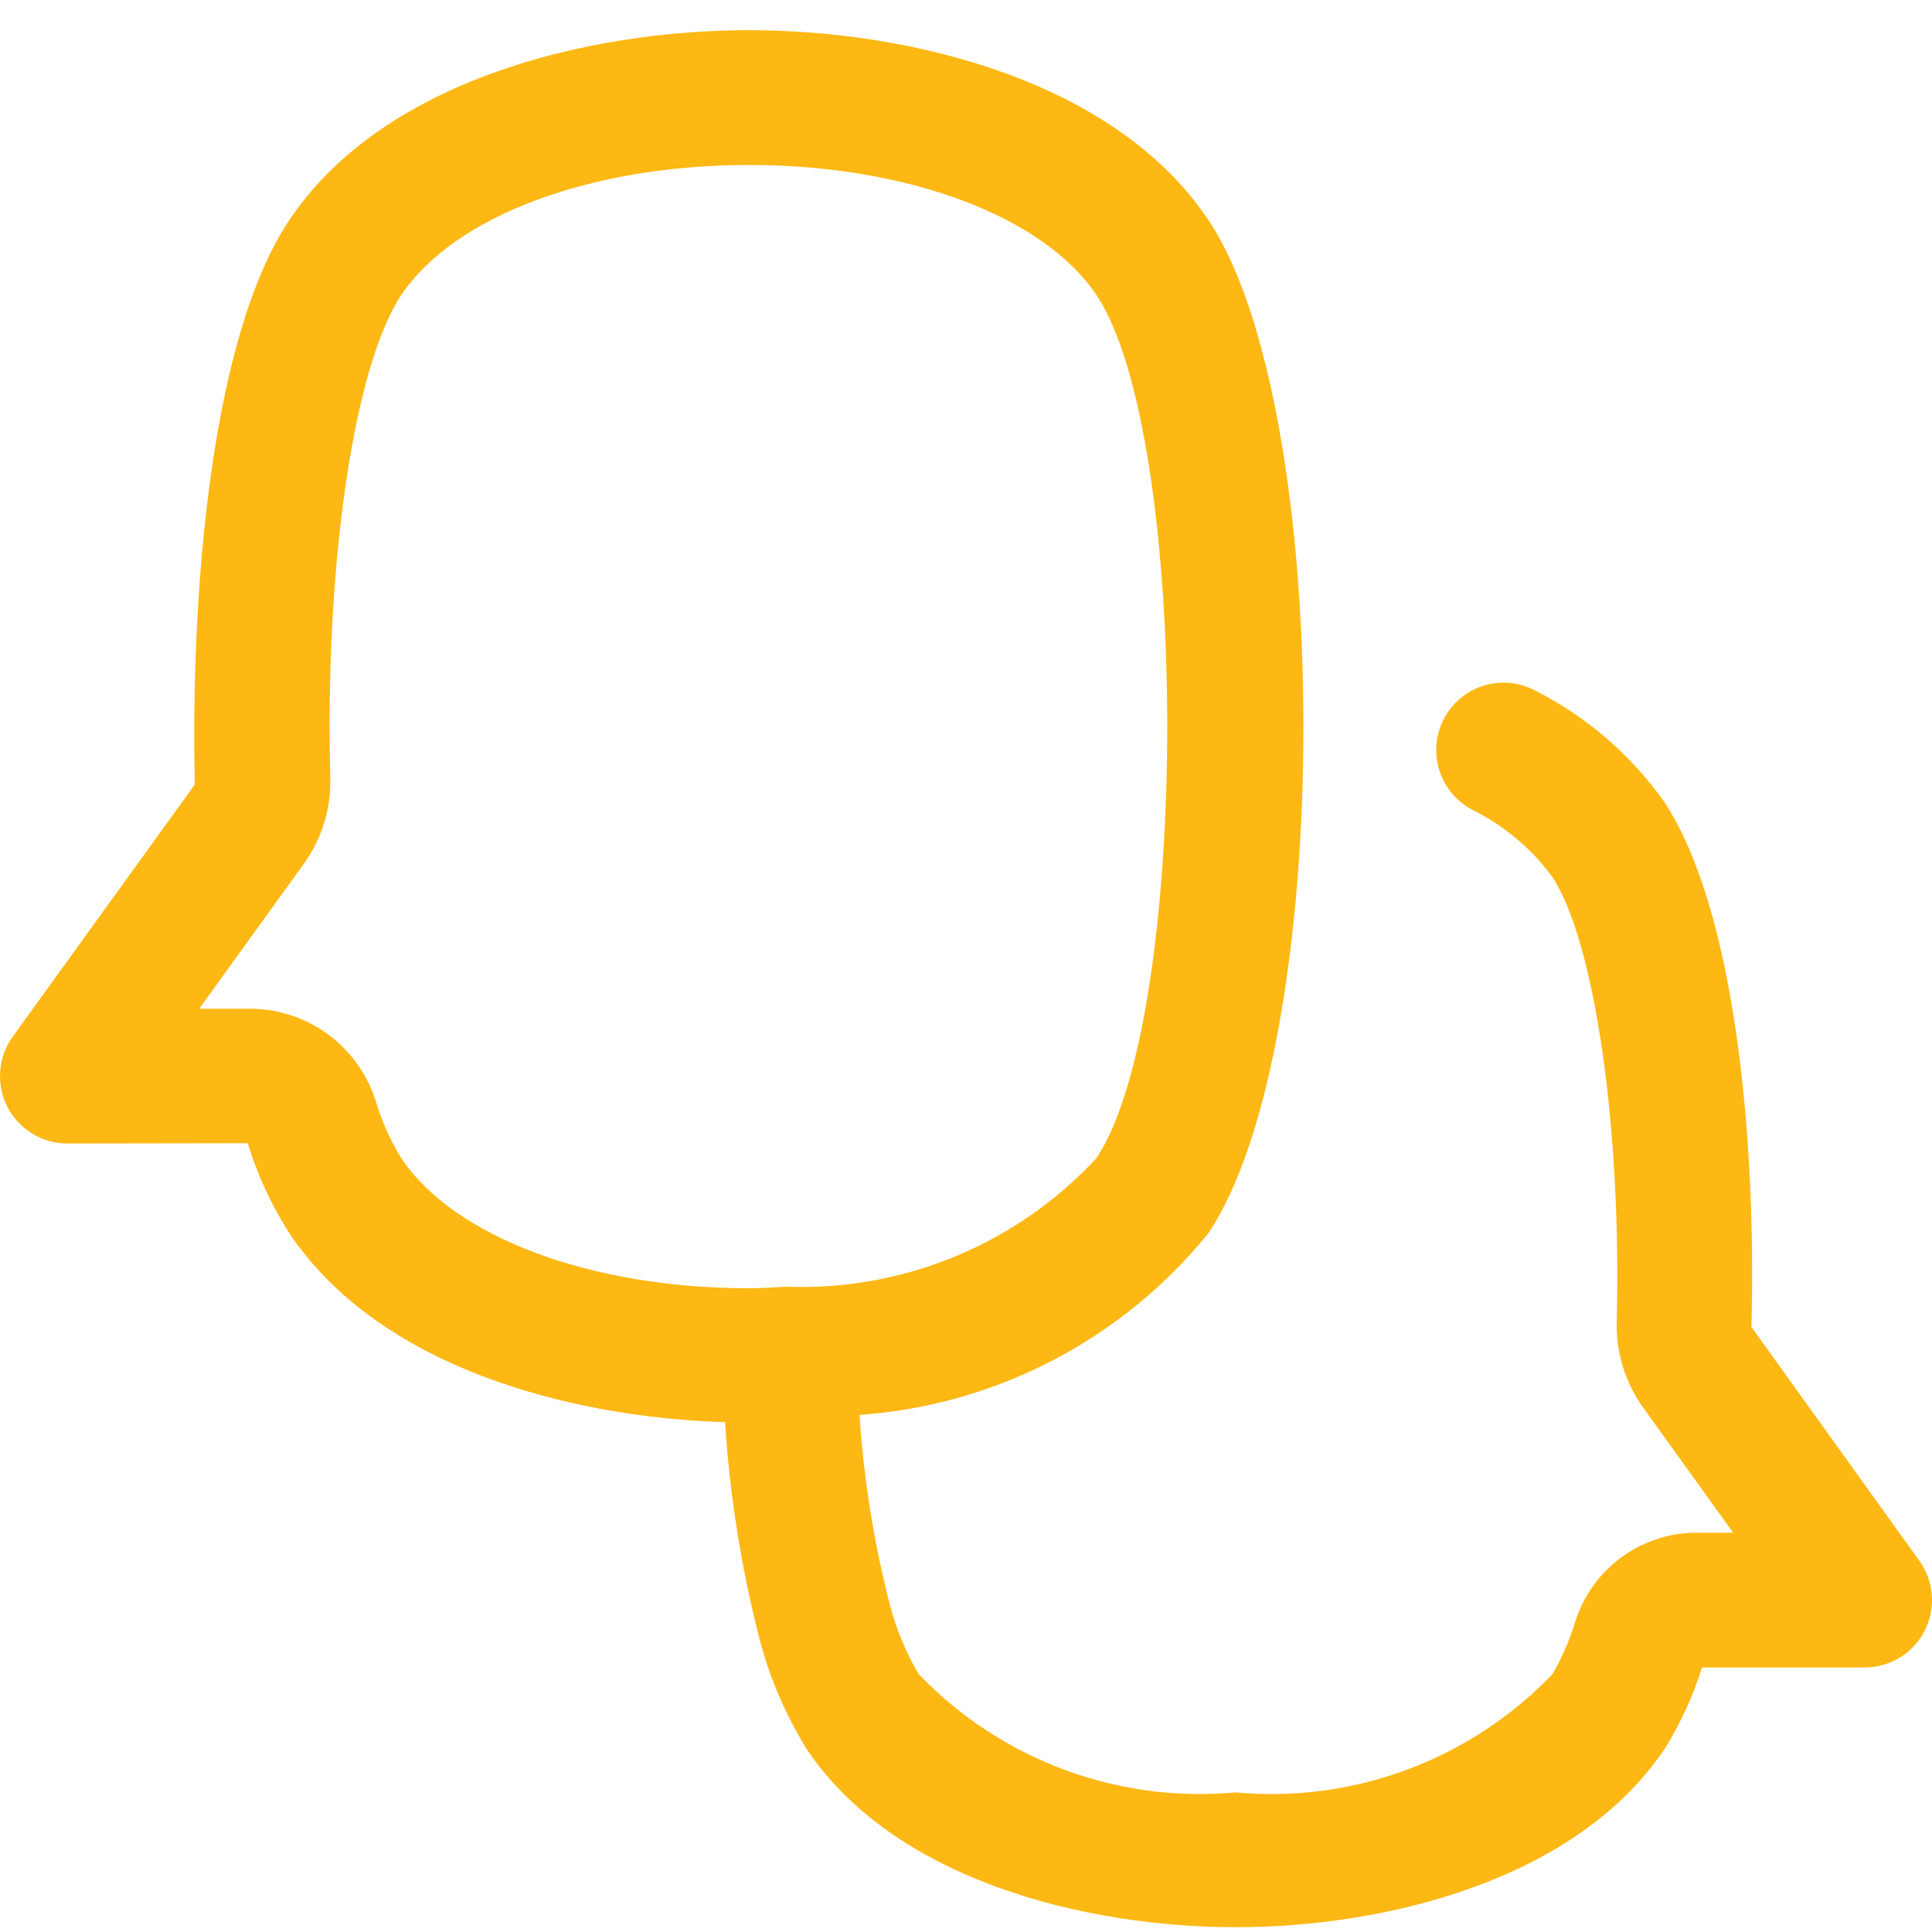 <svg width="64" height="64" viewBox="0 0 64 64" fill="none" xmlns="http://www.w3.org/2000/svg">
<path d="M0.244 36.664C0.431 37.03 0.716 37.337 1.067 37.552C1.418 37.767 1.821 37.88 2.232 37.88L8.206 37.871C8.528 38.922 8.992 39.925 9.584 40.851C12.537 45.265 18.824 46.956 24.018 47.11C24.175 49.564 24.565 51.998 25.183 54.378C25.519 55.633 26.037 56.833 26.721 57.937C29.628 62.289 35.969 63.842 40.931 63.842C45.893 63.842 52.233 62.289 55.158 57.911C55.675 57.074 56.087 56.176 56.382 55.238H61.769C62.179 55.238 62.582 55.124 62.932 54.91C63.283 54.696 63.567 54.389 63.755 54.023C63.942 53.658 64.025 53.247 63.994 52.838C63.963 52.428 63.819 52.035 63.58 51.702L58.018 43.957C58.184 37.919 57.518 30.188 55.129 26.56C54.023 25.003 52.556 23.737 50.852 22.873C50.33 22.596 49.719 22.539 49.154 22.712C48.589 22.886 48.116 23.276 47.839 23.797C47.561 24.319 47.501 24.93 47.673 25.495C47.844 26.061 48.233 26.535 48.754 26.814C49.809 27.335 50.724 28.101 51.422 29.049C52.832 31.192 53.73 37.412 53.553 43.896C53.553 44.852 53.846 45.784 54.39 46.569L57.414 50.773H56.143C55.256 50.785 54.396 51.077 53.685 51.607C52.973 52.137 52.447 52.877 52.181 53.724C51.997 54.327 51.745 54.908 51.431 55.455C50.088 56.856 48.447 57.937 46.629 58.616C44.811 59.294 42.863 59.555 40.931 59.376C39 59.555 37.053 59.295 35.236 58.617C33.419 57.939 31.779 56.86 30.436 55.461C30.006 54.738 29.682 53.956 29.474 53.141C28.946 51.087 28.61 48.988 28.473 46.871C30.709 46.714 32.889 46.098 34.877 45.062C36.865 44.026 38.619 42.593 40.03 40.851C44.227 34.578 44.227 13.563 40.03 7.289C36.928 2.653 30.131 1 24.808 1C19.483 1 12.686 2.653 9.584 7.289C7.032 11.102 6.305 19.393 6.453 25.989L0.421 34.341C0.181 34.674 0.038 35.068 0.007 35.477C-0.025 35.887 0.057 36.297 0.244 36.664ZM10.072 28.605C10.664 27.778 10.969 26.779 10.942 25.762C10.756 18.697 11.724 12.123 13.293 9.772C15.046 7.156 19.564 5.465 24.808 5.465C30.05 5.465 34.567 7.156 36.32 9.772C39.448 14.449 39.448 33.691 36.32 38.368C35.015 39.775 33.422 40.883 31.649 41.618C29.877 42.352 27.966 42.696 26.049 42.625C26.033 42.626 26.019 42.618 26.003 42.619L25.962 42.629C25.579 42.647 25.201 42.675 24.808 42.675C19.564 42.675 15.047 40.985 13.294 38.367C12.929 37.776 12.645 37.14 12.448 36.475C12.17 35.594 11.62 34.823 10.878 34.274C10.135 33.724 9.238 33.423 8.314 33.415H6.599L10.072 28.605Z" fill="#FDB813"/>
</svg>
